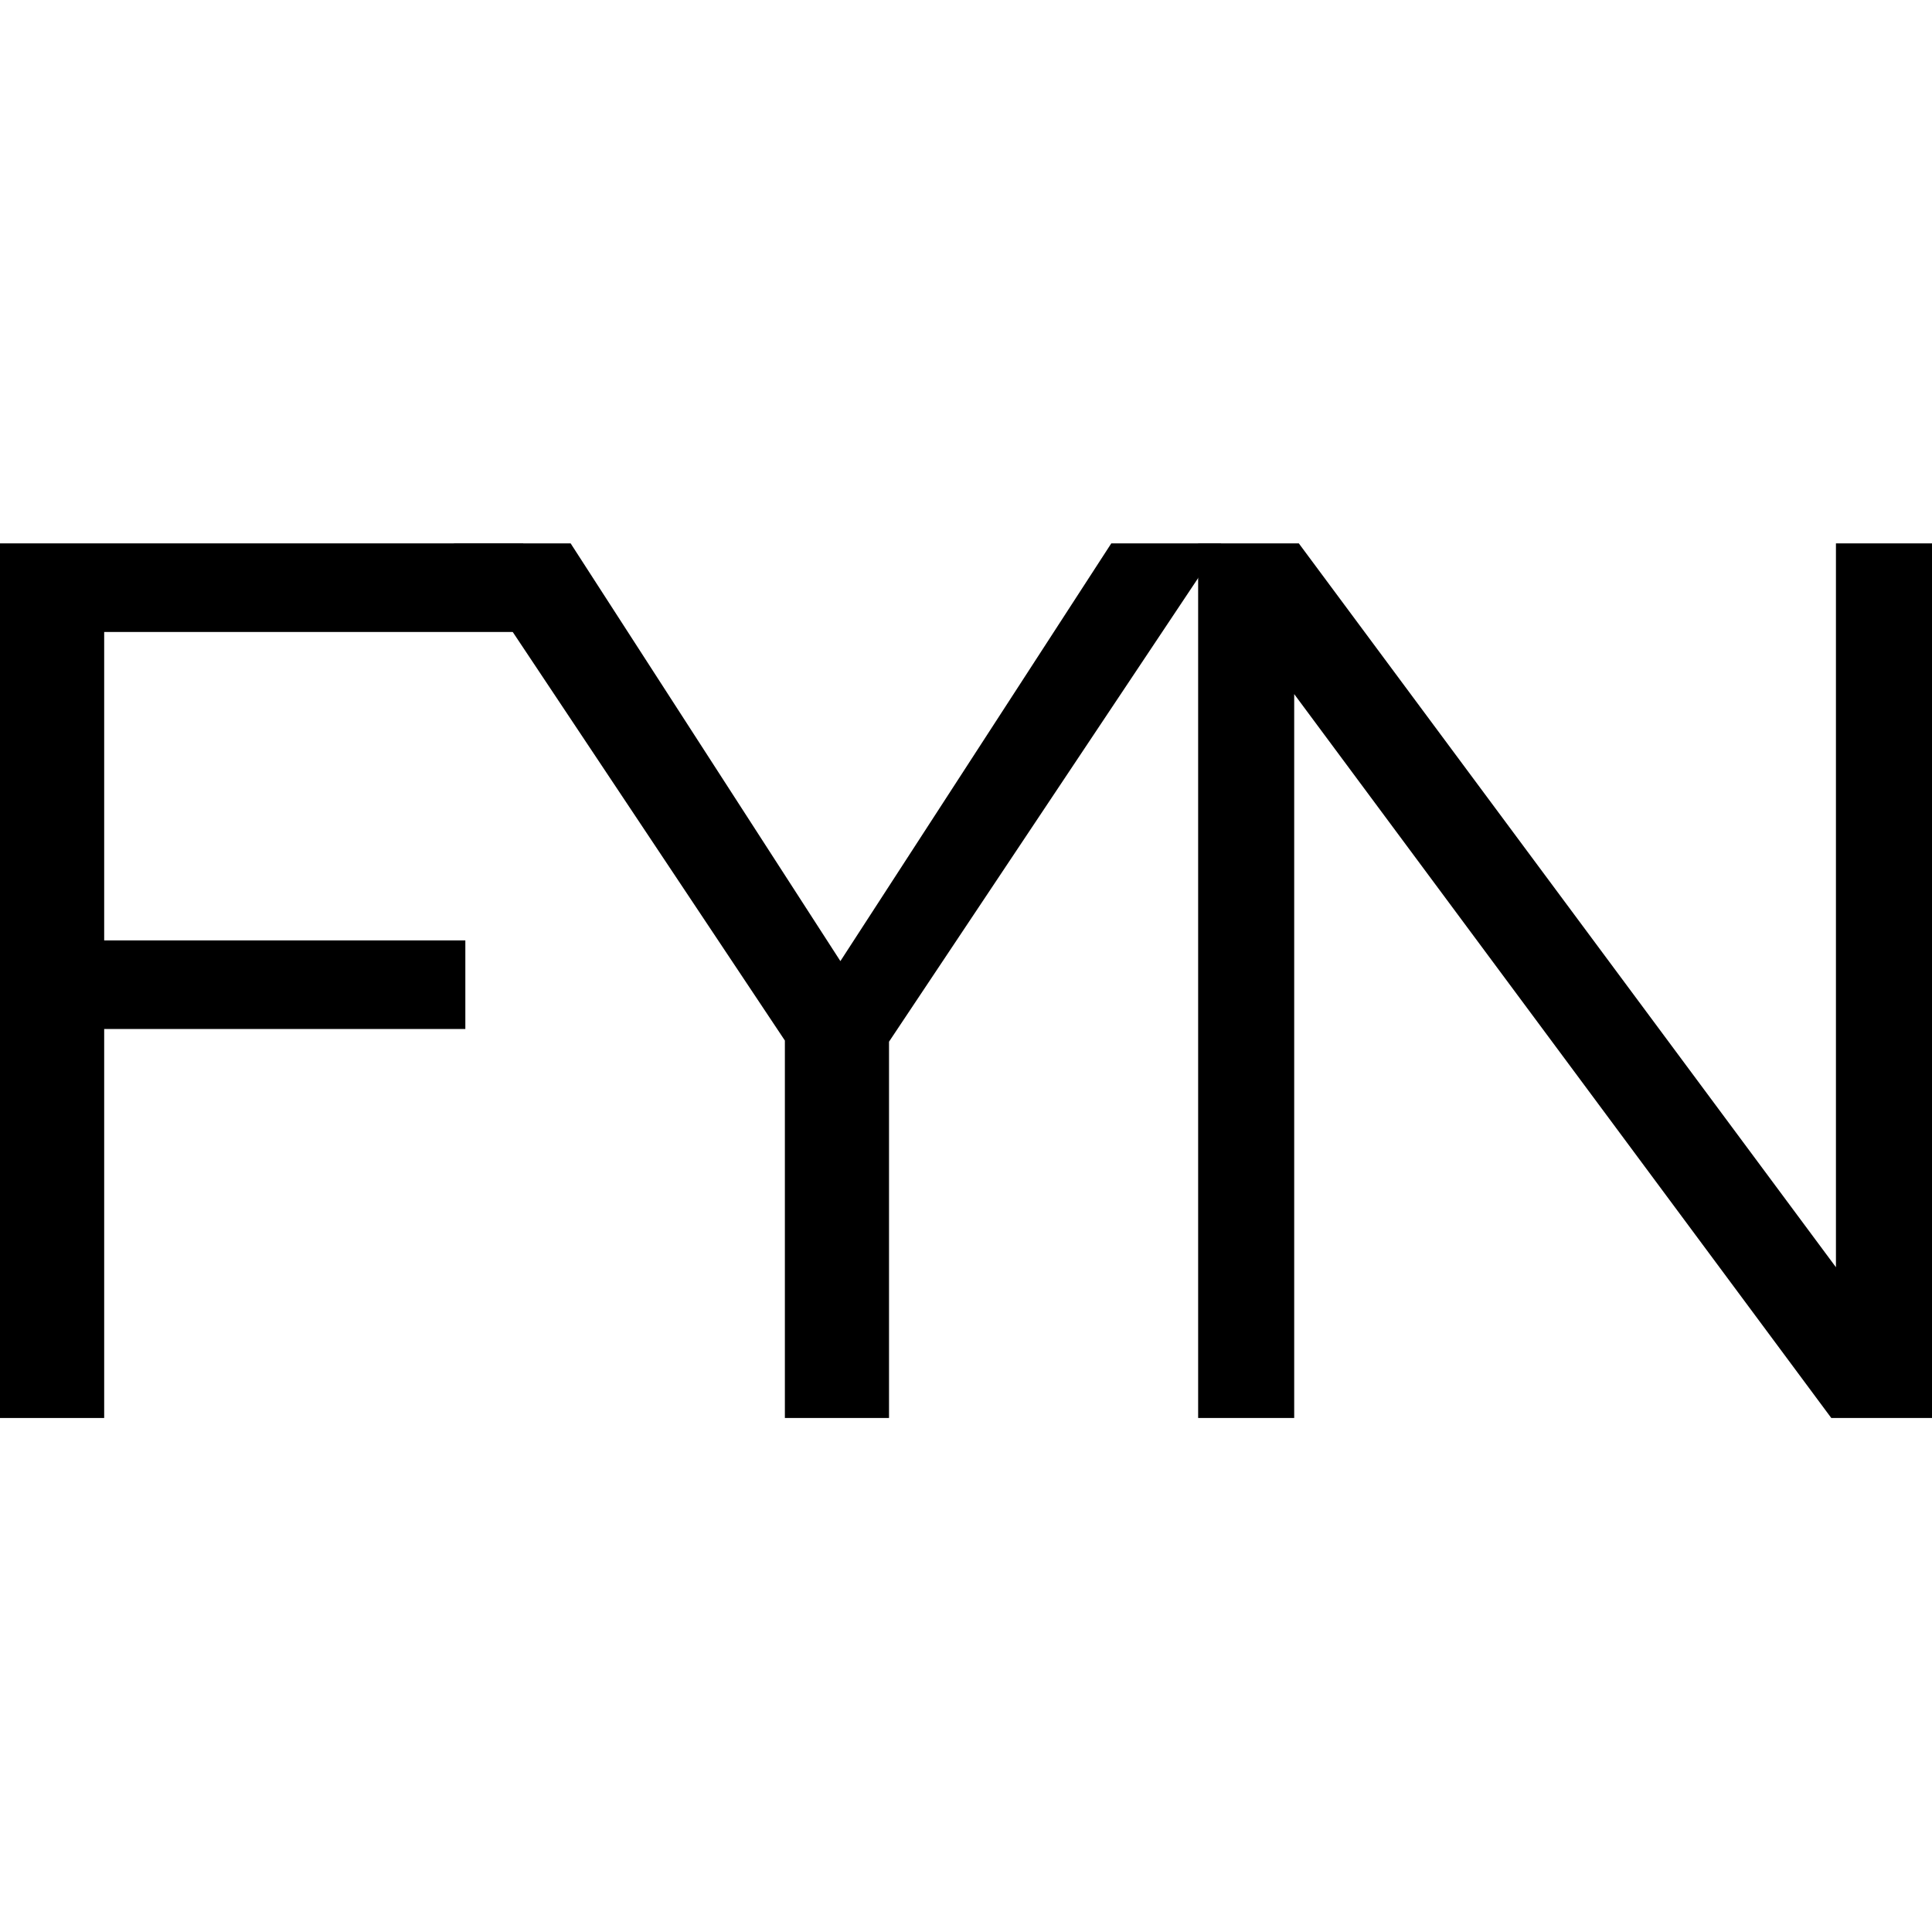 <svg xmlns="http://www.w3.org/2000/svg" width="64" height="64" fill="none"><g fill="#000" clip-path="url(#a)"><path d="M0 18h17.333v2.935H3.451v10.217h11.964v2.935H3.451v12.886H0V18Z"/><path d="M29.45 34.507v12.466H26V34.469L15.03 18h3.873l8.936 13.838L36.813 18h3.643L29.45 34.507Z"/><path d="M39.689 18h3.336l17.793 23.979V18H64v28.973h-3.336l-17.792-23.98v23.979H39.69V18h-.001Z"/></g><defs><clipPath id="a"><path fill="#fff" d="M0 0h64v64H0z"/></clipPath></defs></svg>